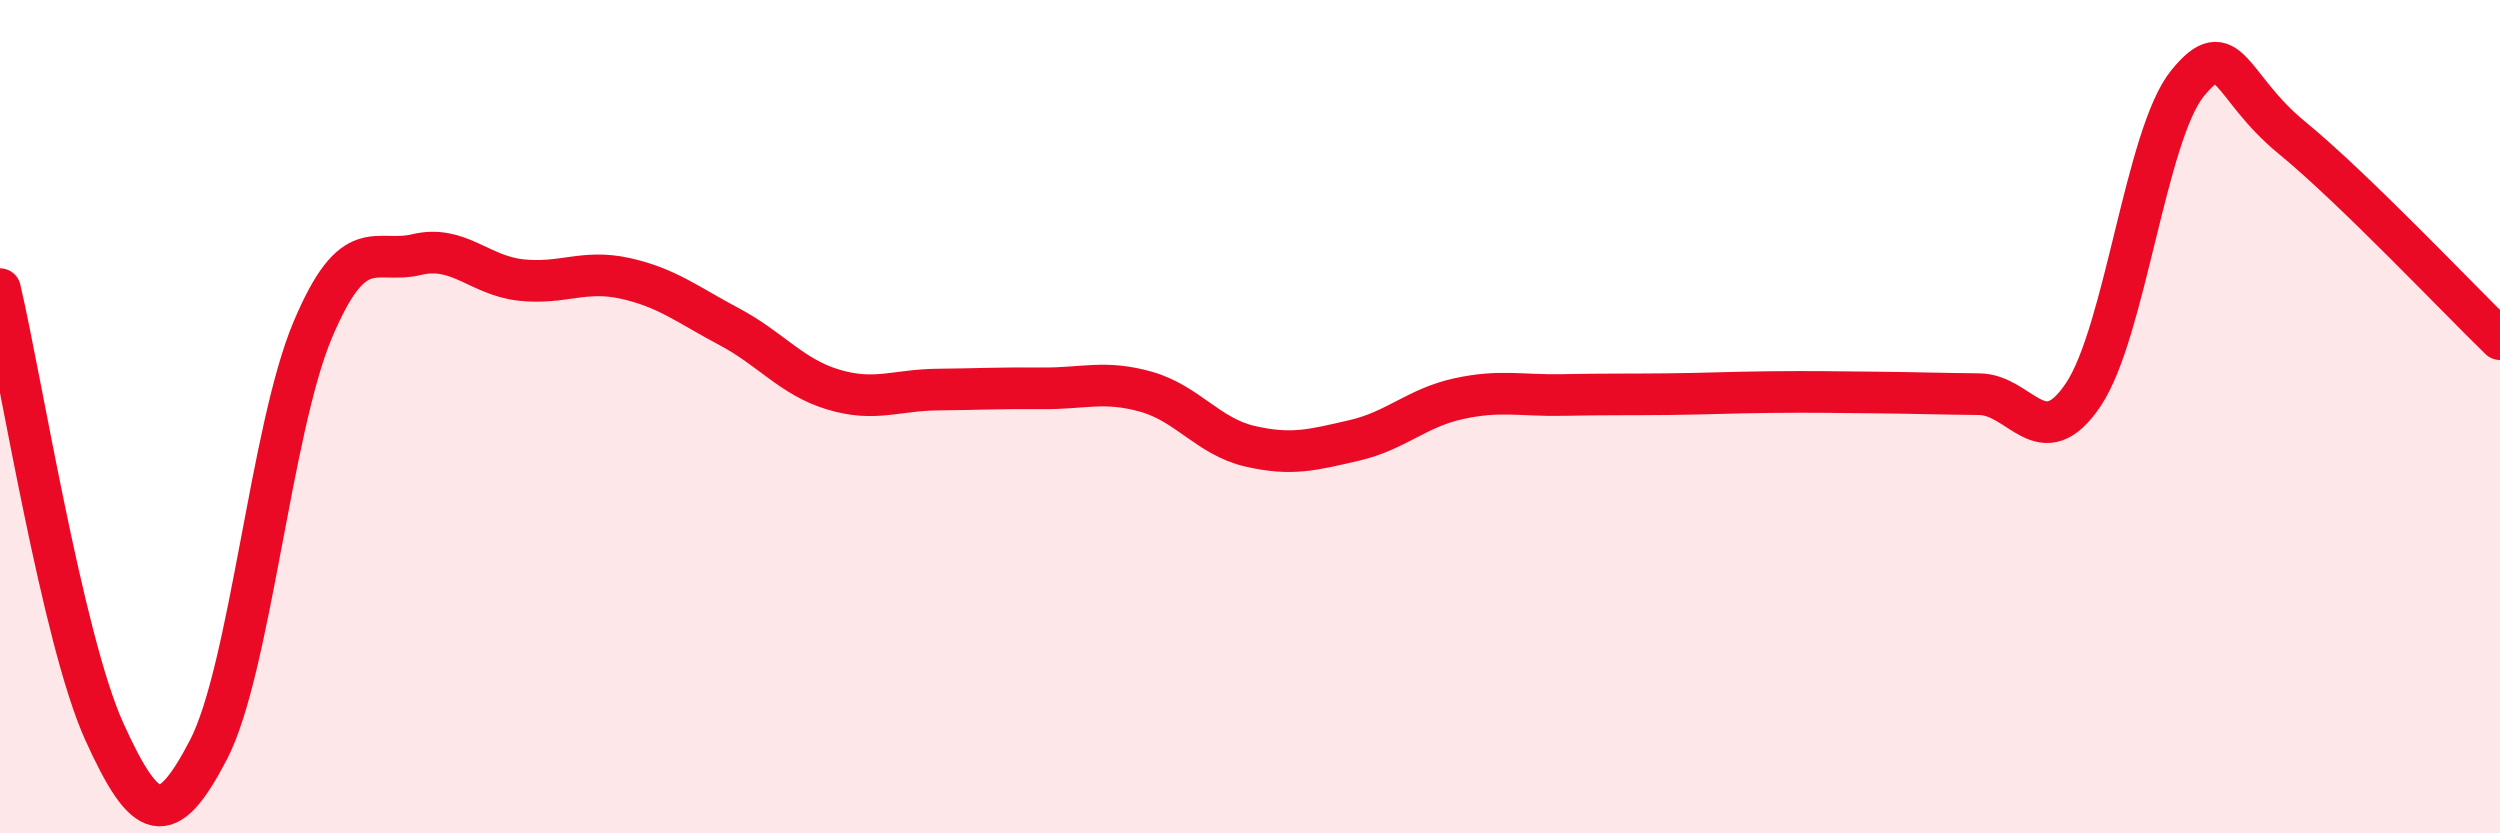 
    <svg width="60" height="20" viewBox="0 0 60 20" xmlns="http://www.w3.org/2000/svg">
      <path
        d="M 0,6.94 C 0.5,9.06 1.5,15.34 2.5,17.55 C 3.5,19.76 4,19.92 5,18 C 6,16.08 6.5,10.31 7.5,7.93 C 8.5,5.55 9,6.35 10,6.11 C 11,5.87 11.5,6.61 12.5,6.72 C 13.5,6.83 14,6.46 15,6.68 C 16,6.9 16.5,7.31 17.5,7.84 C 18.5,8.37 19,9.05 20,9.35 C 21,9.65 21.5,9.36 22.5,9.35 C 23.5,9.34 24,9.31 25,9.32 C 26,9.33 26.5,9.12 27.5,9.4 C 28.5,9.68 29,10.48 30,10.71 C 31,10.94 31.5,10.8 32.5,10.57 C 33.5,10.34 34,9.79 35,9.57 C 36,9.35 36.5,9.5 37.5,9.48 C 38.5,9.46 39,9.47 40,9.46 C 41,9.45 41.5,9.42 42.5,9.41 C 43.5,9.4 44,9.41 45,9.42 C 46,9.43 46.5,9.45 47.5,9.46 C 48.5,9.47 49,10.96 50,9.47 C 51,7.98 51.5,3.23 52.5,2 C 53.5,0.77 53.5,2.07 55,3.3 C 56.5,4.53 59,7.17 60,8.14L60 20L0 20Z"
        fill="#EB0A25"
        opacity="0.1"
        stroke-linecap="round"
        stroke-linejoin="round"
      />
      <path
        d="M 0,6.94 C 0.5,9.06 1.5,15.34 2.5,17.55 C 3.5,19.76 4,19.92 5,18 C 6,16.08 6.5,10.31 7.5,7.93 C 8.5,5.55 9,6.35 10,6.11 C 11,5.87 11.5,6.61 12.5,6.72 C 13.5,6.83 14,6.46 15,6.68 C 16,6.9 16.5,7.31 17.5,7.84 C 18.5,8.37 19,9.05 20,9.35 C 21,9.65 21.5,9.36 22.5,9.35 C 23.5,9.34 24,9.31 25,9.32 C 26,9.33 26.5,9.12 27.5,9.4 C 28.5,9.68 29,10.48 30,10.71 C 31,10.94 31.5,10.8 32.5,10.57 C 33.5,10.34 34,9.79 35,9.57 C 36,9.35 36.5,9.5 37.5,9.48 C 38.5,9.46 39,9.47 40,9.46 C 41,9.45 41.5,9.42 42.5,9.41 C 43.5,9.4 44,9.41 45,9.42 C 46,9.43 46.5,9.45 47.5,9.46 C 48.5,9.47 49,10.96 50,9.47 C 51,7.98 51.5,3.23 52.5,2 C 53.5,0.77 53.5,2.07 55,3.3 C 56.5,4.53 59,7.17 60,8.14"
        stroke="#EB0A25"
        stroke-width="1"
        fill="none"
        stroke-linecap="round"
        stroke-linejoin="round"
      />
    </svg>
  